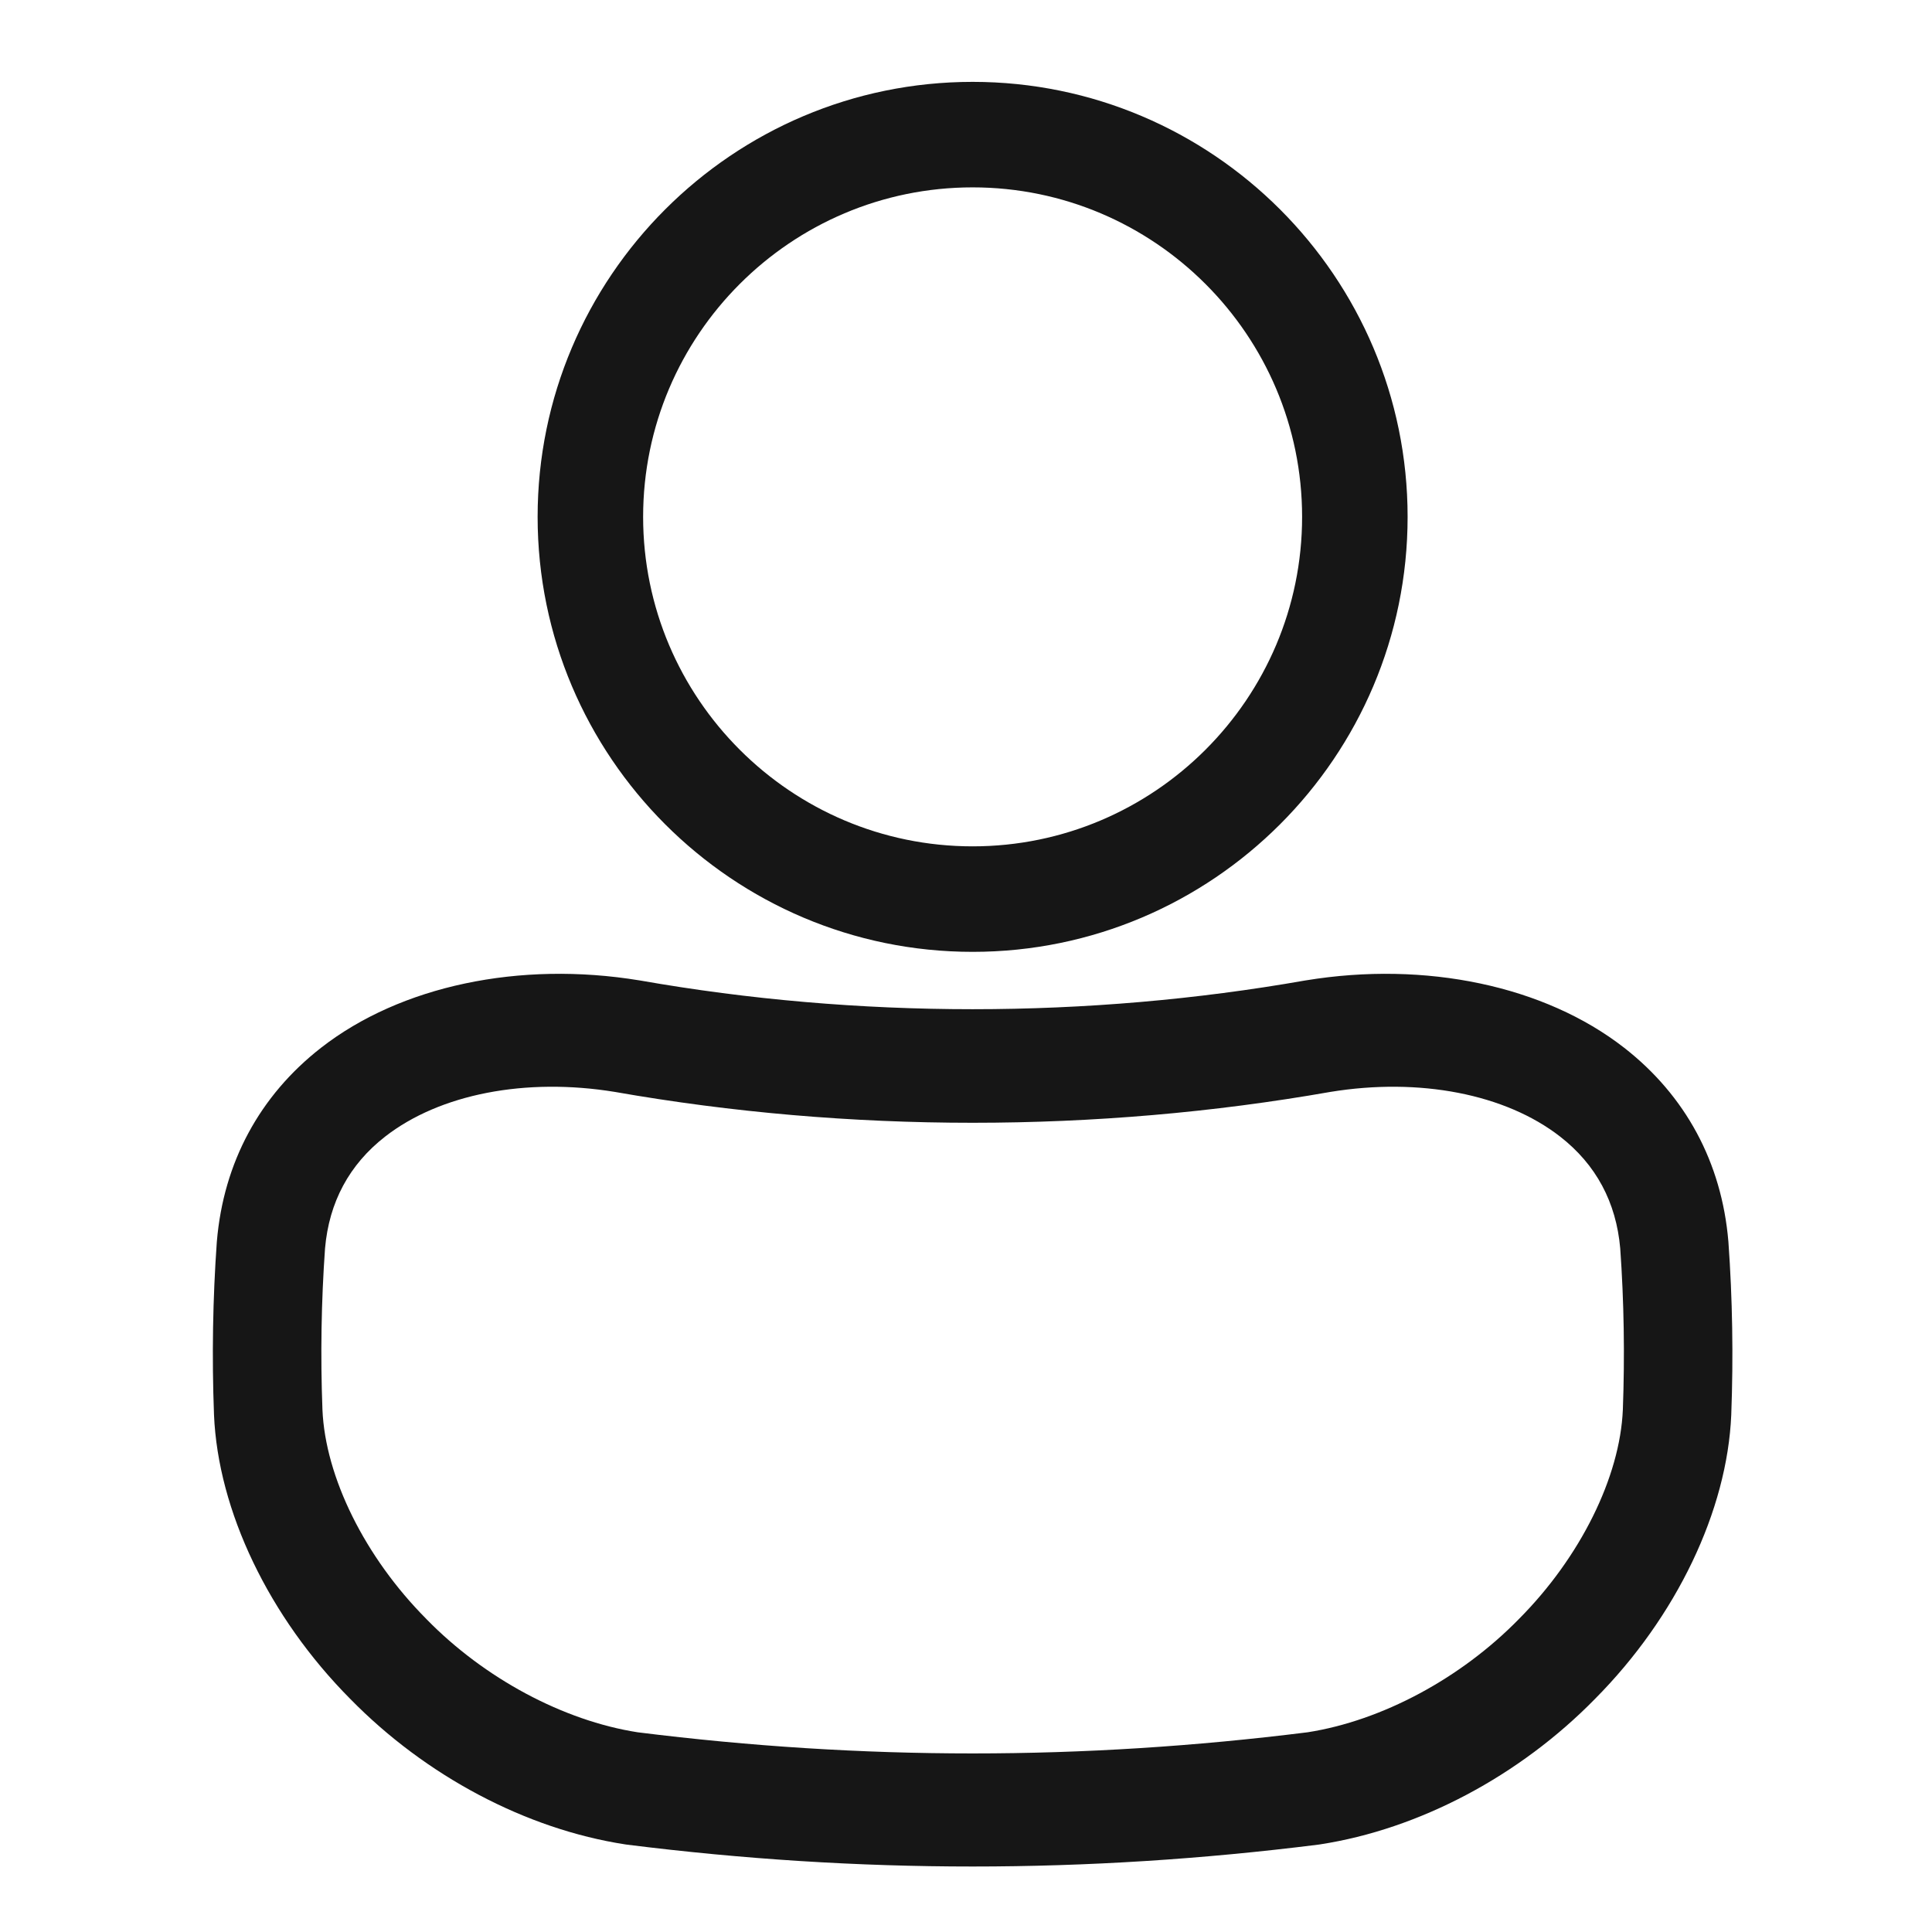 <?xml version="1.0" encoding="UTF-8"?>
<svg width="59px" height="59px" viewBox="0 0 59 59" version="1.1" xmlns="http://www.w3.org/2000/svg" xmlns:xlink="http://www.w3.org/1999/xlink">
    <g id="Mobile" stroke="none" stroke-width="1" fill="none" fill-rule="evenodd">
        <g id="DE4-41202" transform="translate(-73, -546)" fill="#161616" fill-rule="nonzero">
            <g id="2" transform="translate(25.5, 546.5)">
                <g id="psMembers" transform="translate(48, 0)">
                    <path d="M29.202,28.568 C21.877,28.568 15.918,22.609 15.918,15.284 C15.918,7.959 21.877,2 29.202,2 C36.527,2 42.486,7.959 42.486,15.284 C42.486,22.609 36.527,28.568 29.202,28.568 Z M29.202,5.222 C23.654,5.222 19.14,9.736 19.14,15.284 C19.14,20.832 23.654,25.346 29.202,25.346 C34.75,25.346 39.264,20.832 39.264,15.284 C39.264,9.736 34.75,5.222 29.202,5.222 Z M29.202,56.5 C25.699,56.5 22.197,56.278 18.644,55.832 L18.595,55.825 C15.563,55.358 12.502,53.738 10.193,51.379 C7.711,48.878 6.157,45.634 6.035,42.7 L6.035,42.693 C5.968,40.927 5.998,39.157 6.121,37.43 L6.123,37.406 C6.327,35.003 7.428,32.959 9.307,31.495 C11.731,29.607 15.364,28.838 19.024,29.439 L19.045,29.442 C25.69,30.612 32.714,30.612 39.359,29.442 L39.38,29.439 C43.04,28.838 46.673,29.607 49.097,31.495 C50.976,32.959 52.077,35.003 52.281,37.406 L52.283,37.43 C52.407,39.158 52.436,40.929 52.37,42.693 L52.37,42.7 C52.248,45.634 50.694,48.878 48.211,51.379 C45.902,53.738 42.841,55.358 39.809,55.825 L39.76,55.832 C36.208,56.278 32.705,56.5 29.202,56.5 Z M18.972,52.401 C25.855,53.262 32.549,53.262 39.432,52.401 C41.703,52.046 44.112,50.755 45.882,48.945 L45.893,48.934 C47.759,47.056 48.972,44.61 49.059,42.55 C49.12,40.898 49.094,39.241 48.979,37.624 C48.856,36.212 48.239,35.063 47.144,34.21 C45.474,32.91 42.853,32.4 40.129,32.845 C32.981,34.102 25.424,34.102 18.275,32.845 C15.551,32.4 12.93,32.91 11.261,34.21 C10.166,35.063 9.549,36.211 9.426,37.624 C9.311,39.239 9.284,40.897 9.347,42.55 C9.434,44.61 10.647,47.056 12.513,48.934 L12.523,48.945 C14.291,50.755 16.701,52.046 18.972,52.401 Z" id="ico"></path>
                </g>
            </g>
        </g>
    </g>
</svg>